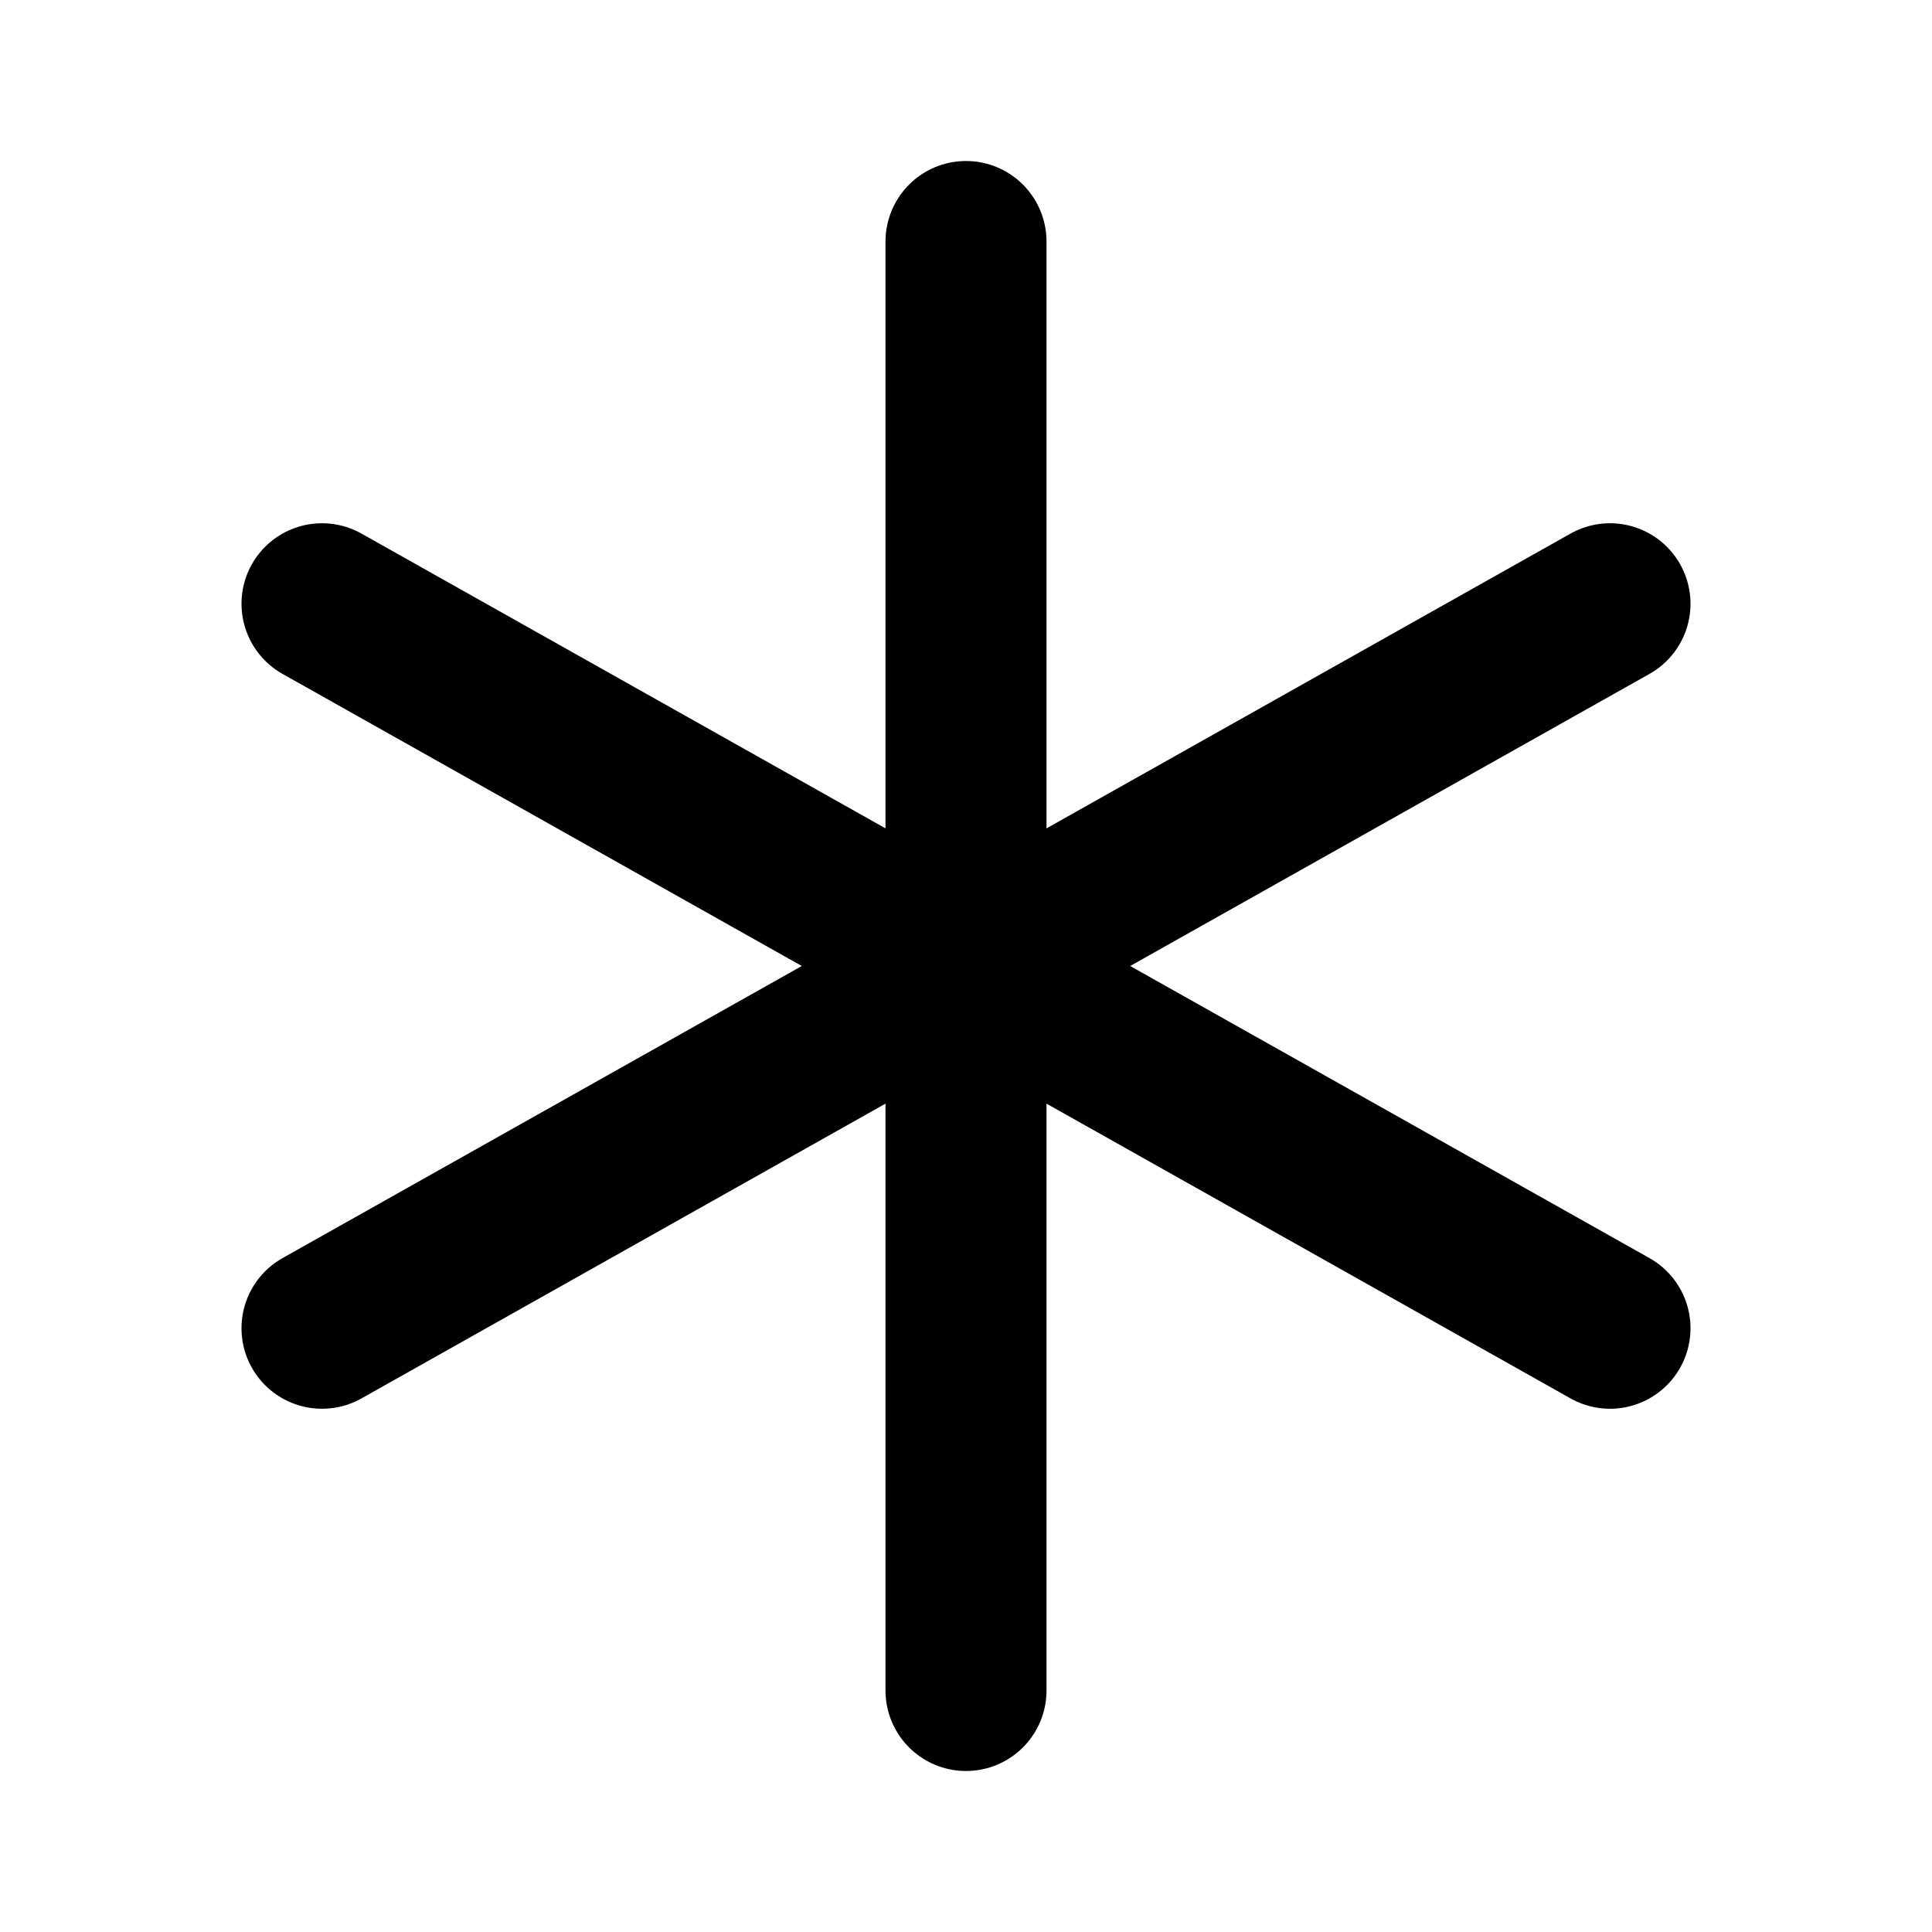 <!--
tags: [star, password, security]
category: Text
version: "1.51"
unicode: "efd5"
-->
<svg
  xmlns="http://www.w3.org/2000/svg"
  width="24"
  height="24"
  viewBox="0 0 24 24"
  fill="none"
  stroke="currentColor"
  stroke-width="2"
  stroke-linecap="round"
  stroke-linejoin="round"
>
  <path d="M12 12l8 -4.5" />
  <path d="M12 12v9" />
  <path d="M12 12l-8 -4.5" />
  <path d="M12 12l8 4.5" />
  <path d="M12 3v9" />
  <path d="M12 12l-8 4.5" />
</svg>
